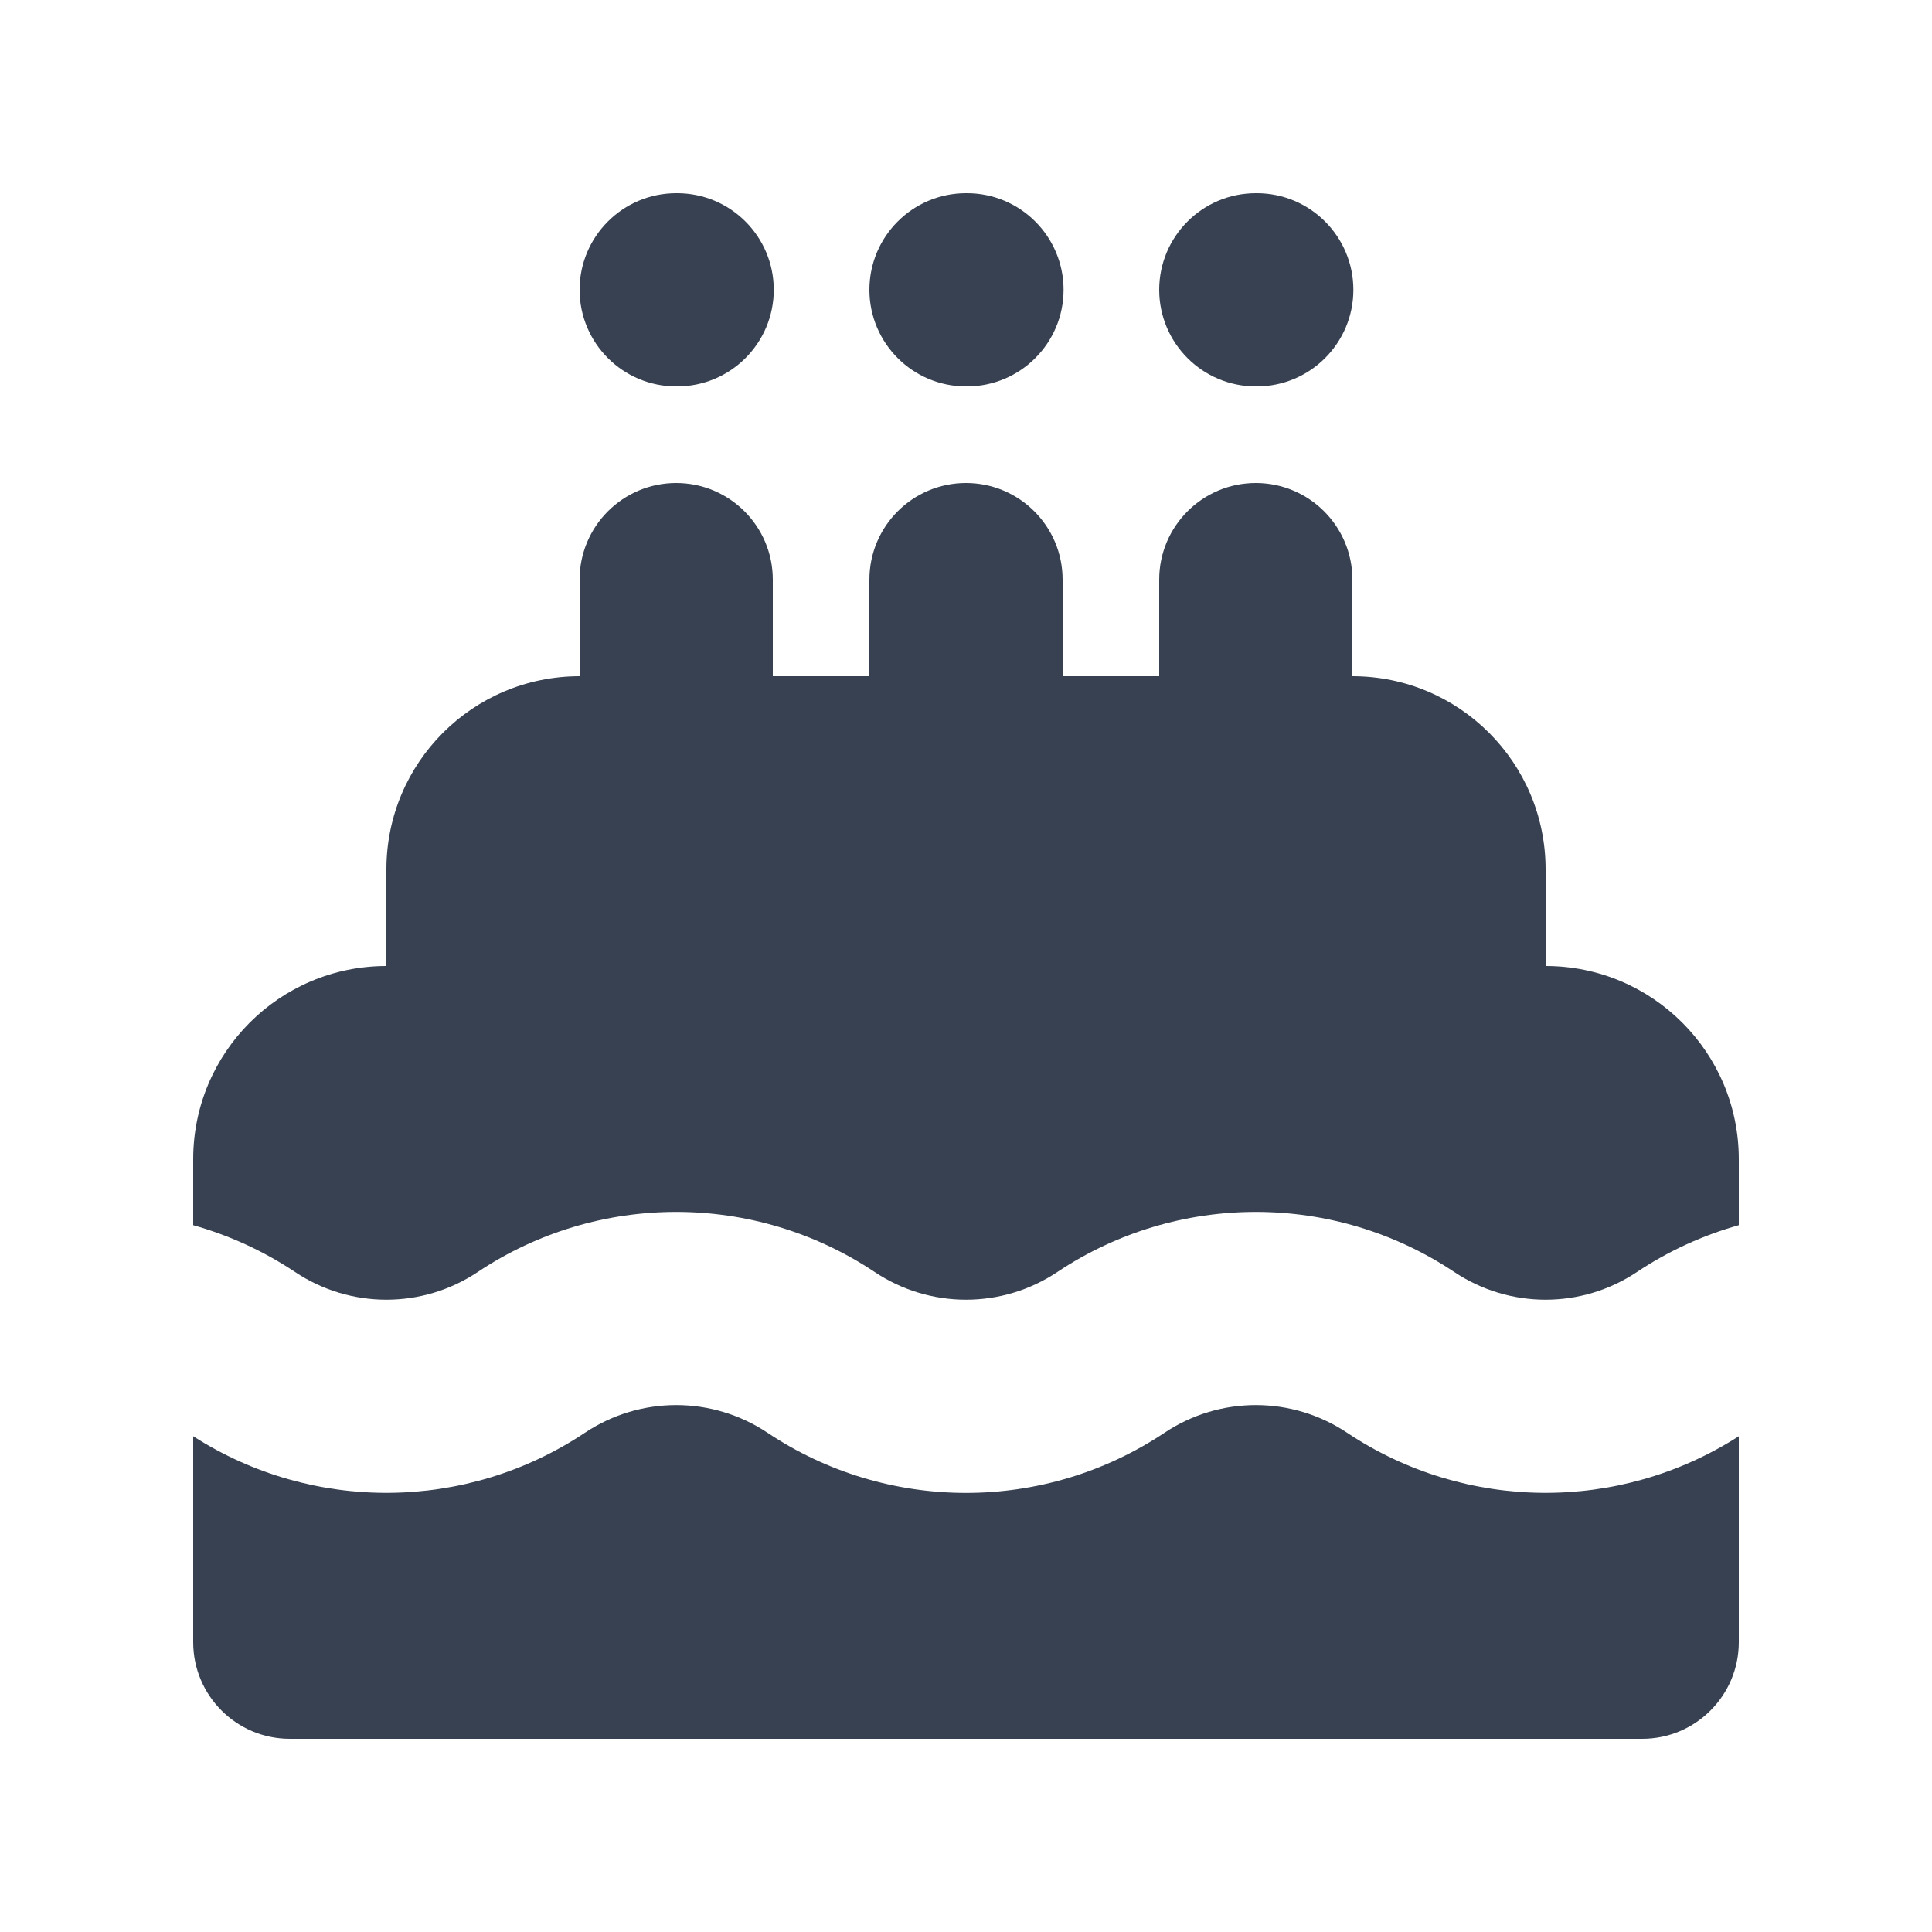 <svg width="20" height="20" viewBox="0 0 20 20" fill="none" xmlns="http://www.w3.org/2000/svg">
<path fill-rule="evenodd" clip-rule="evenodd" d="M6 3C6 2.448 6.448 2 7 2H7.01C7.562 2 8.01 2.448 8.01 3C8.01 3.552 7.562 4 7.01 4H7C6.448 4 6 3.552 6 3ZM8 6C8 5.448 7.552 5 7 5C6.448 5 6 5.448 6 6V7C4.895 7 4 7.895 4 9V10C2.895 10 2 10.895 2 12V12.683C2.369 12.787 2.725 12.948 3.055 13.168C3.627 13.55 4.373 13.55 4.945 13.168C6.19 12.338 7.81 12.338 9.055 13.168C9.627 13.55 10.373 13.55 10.945 13.168C12.19 12.338 13.81 12.338 15.055 13.168C15.627 13.55 16.373 13.55 16.945 13.168C17.275 12.948 17.631 12.787 18 12.683V12C18 10.895 17.105 10 16 10V9C16 7.895 15.105 7 14 7V6C14 5.448 13.552 5 13 5C12.448 5 12 5.448 12 6V7H11V6C11 5.448 10.552 5 10 5C9.448 5 9 5.448 9 6V7H8V6ZM18 14.868C16.763 15.661 15.171 15.649 13.945 14.832C13.373 14.45 12.627 14.45 12.055 14.832C10.81 15.662 9.19 15.662 7.945 14.832C7.373 14.45 6.627 14.45 6.055 14.832C4.829 15.649 3.237 15.661 2 14.868V17C2 17.552 2.448 18 3 18H17C17.552 18 18 17.552 18 17V14.868ZM9 3C9 2.448 9.448 2 10 2H10.01C10.562 2 11.01 2.448 11.01 3C11.01 3.552 10.562 4 10.01 4H10C9.448 4 9 3.552 9 3ZM12 3C12 2.448 12.448 2 13 2H13.01C13.562 2 14.01 2.448 14.01 3C14.01 3.552 13.562 4 13.01 4H13C12.448 4 12 3.552 12 3Z" fill="#374151"/>
</svg>
